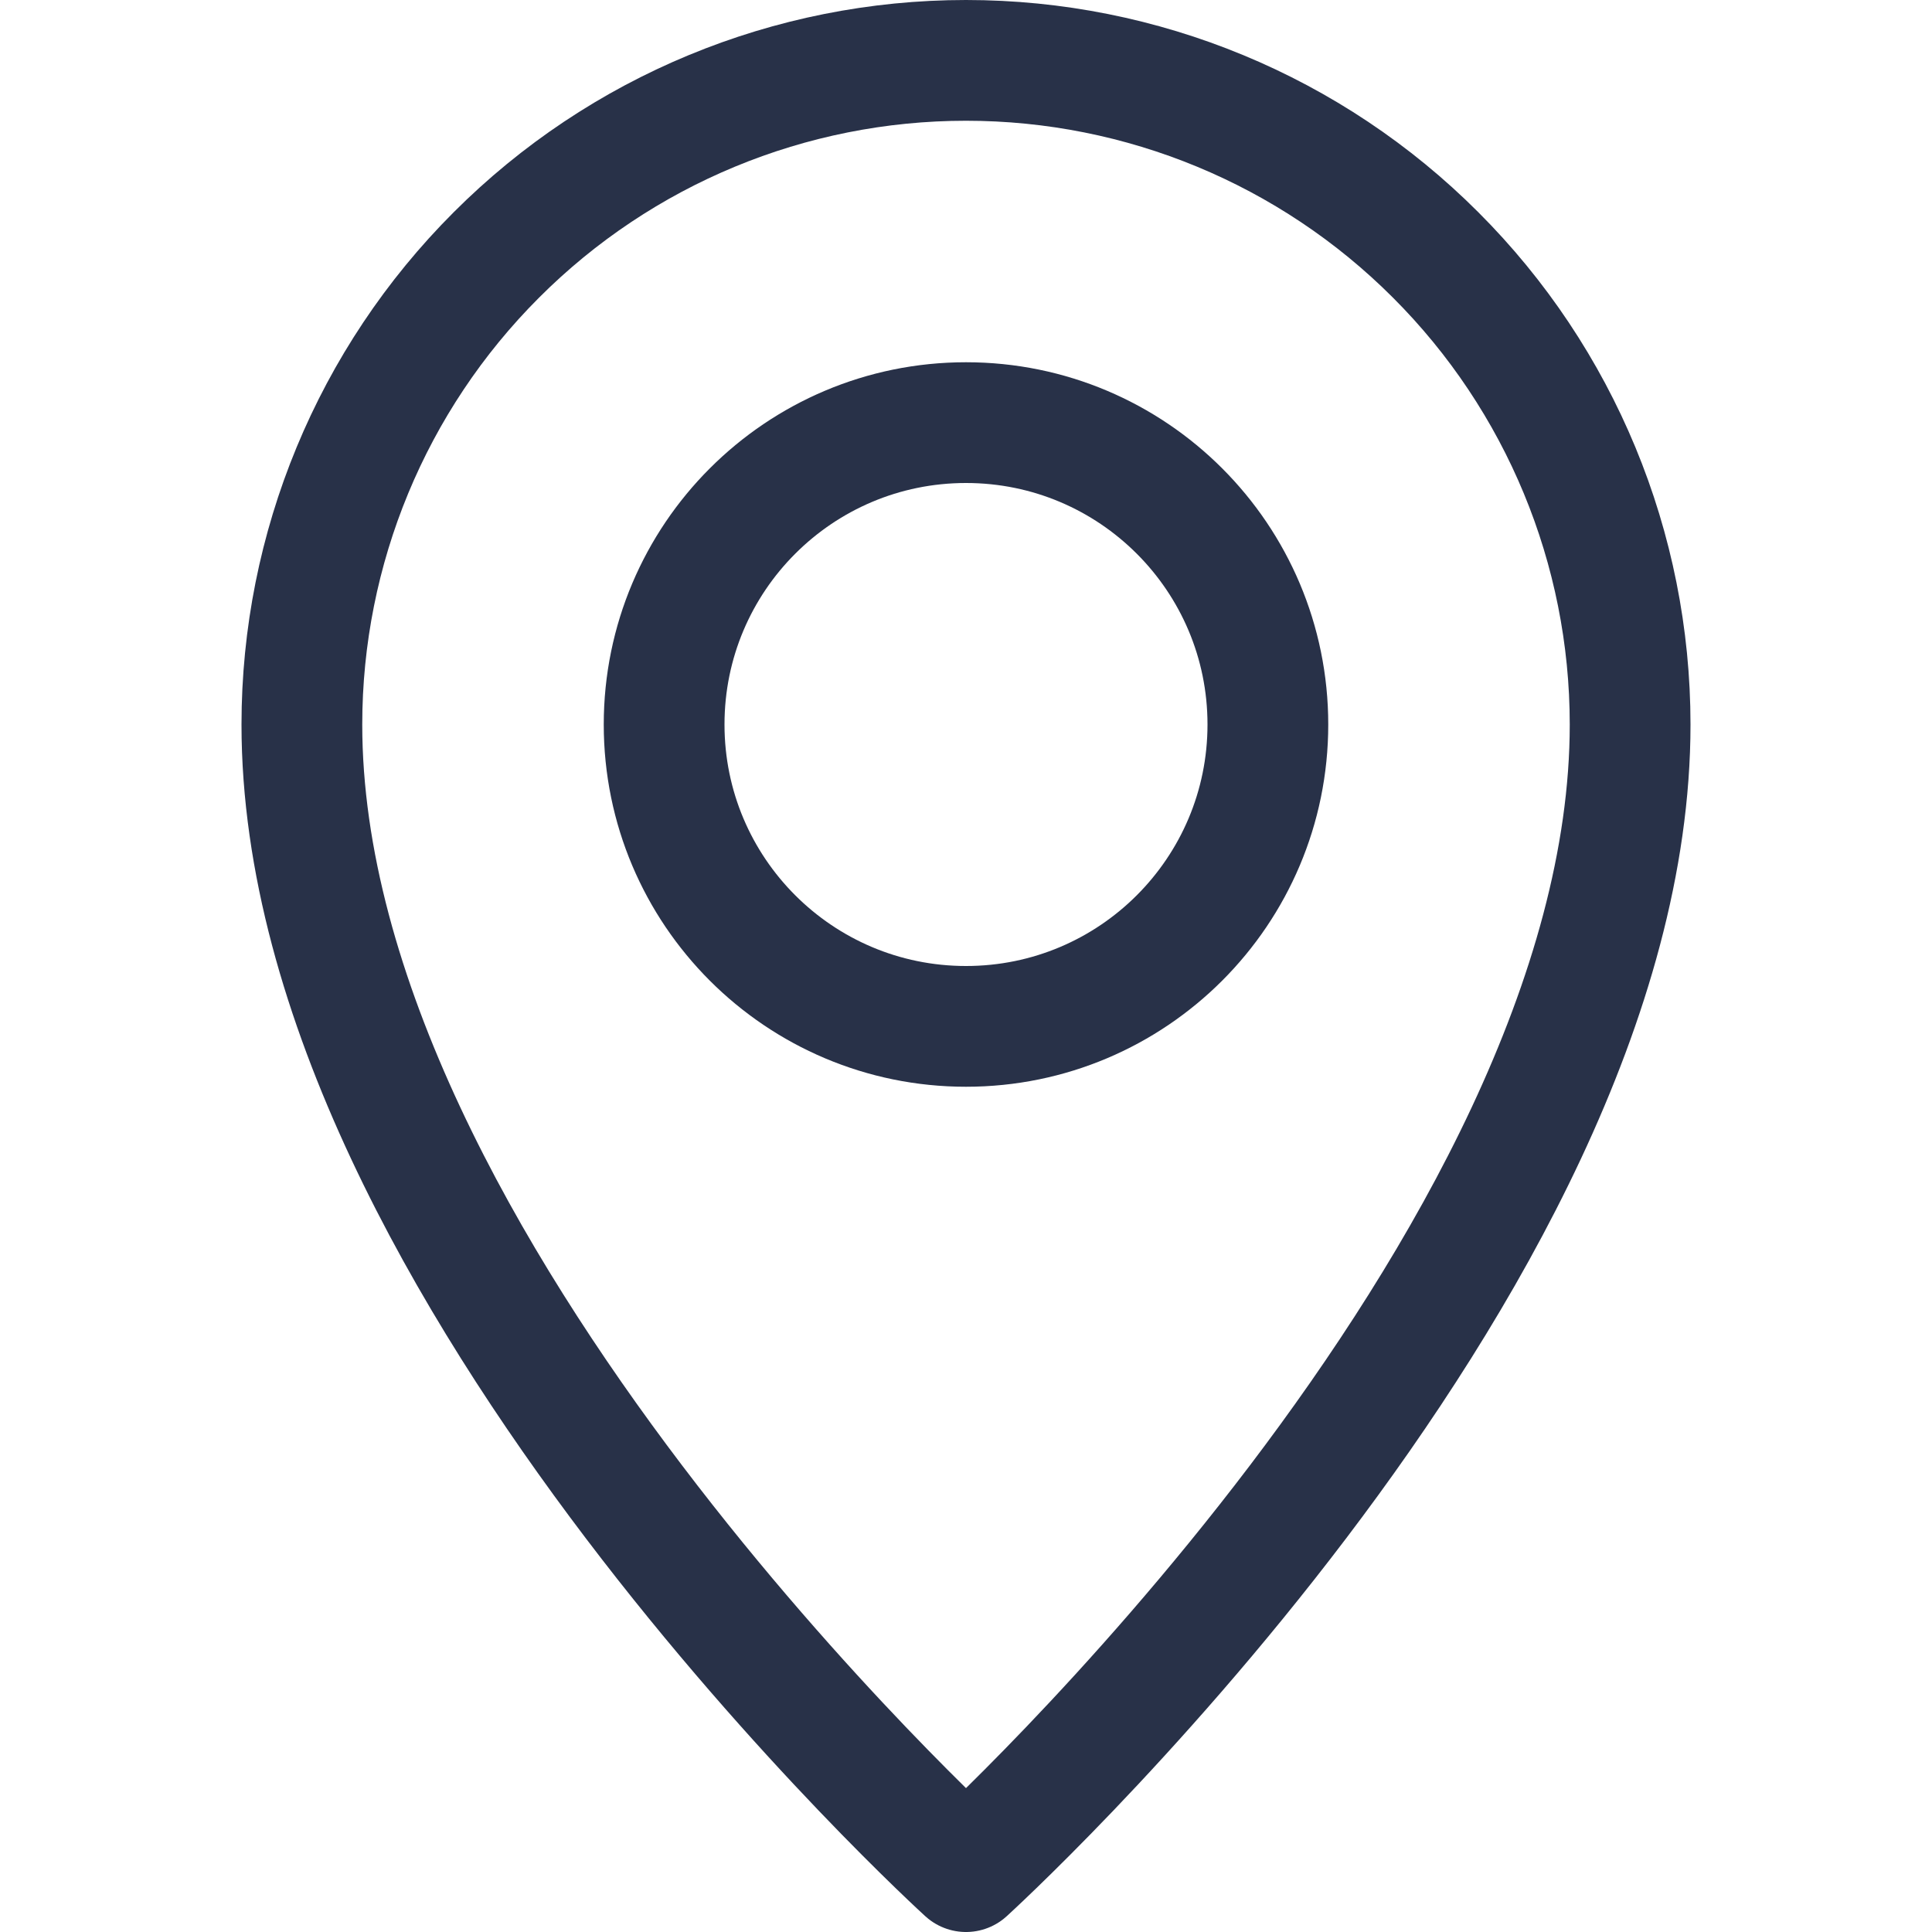 <svg width="16" height="16" viewBox="0 0 16 16" fill="none" xmlns="http://www.w3.org/2000/svg">
<path d="M13.5 6C13.5 10.5 8 15.5 8 15.5C8 15.5 2.5 10.5 2.5 6C2.5 4.541 3.079 3.142 4.111 2.111C5.142 1.079 6.541 0.5 8 0.5C9.459 0.5 10.858 1.079 11.889 2.111C12.921 3.142 13.5 4.541 13.5 6V6Z" stroke="#283148" stroke-linecap="round" stroke-linejoin="round"/>
<path d="M8 8.5C9.381 8.5 10.5 7.381 10.5 6C10.5 4.619 9.381 3.5 8 3.5C6.619 3.5 5.5 4.619 5.5 6C5.5 7.381 6.619 8.5 8 8.5Z" stroke="#283148" stroke-linecap="round" stroke-linejoin="round"/>
</svg>
